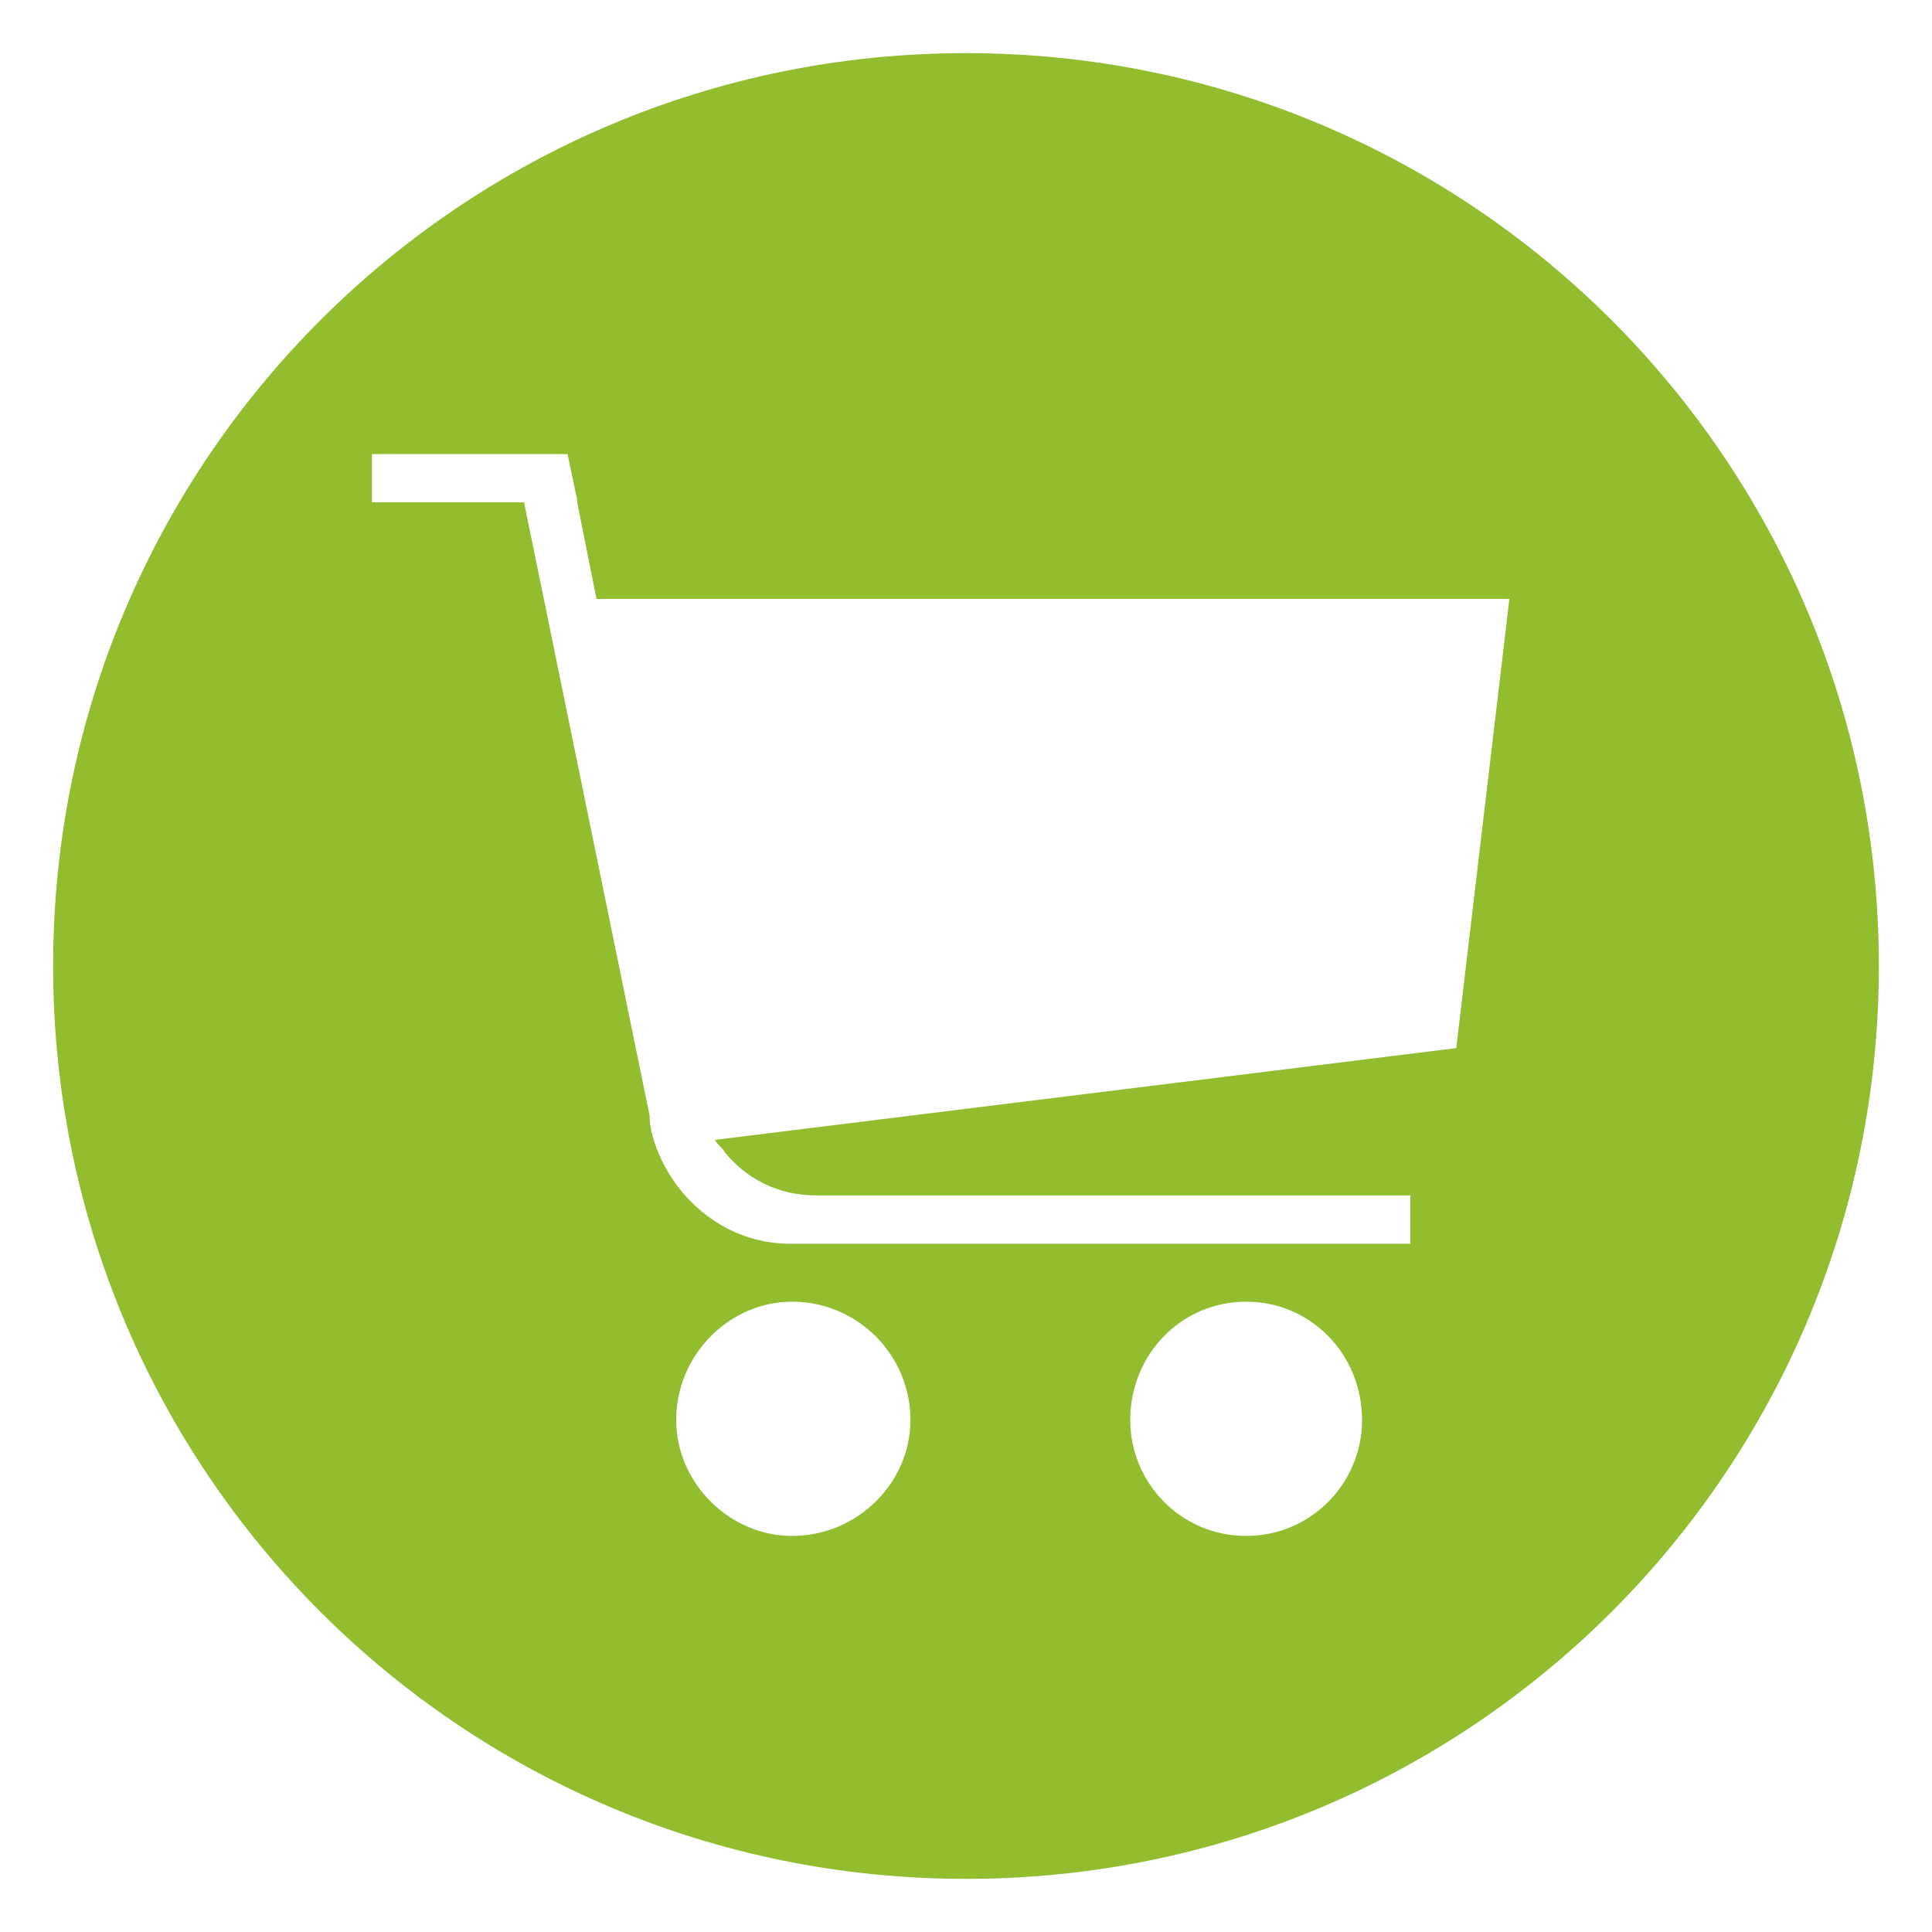 <?xml version="1.0" encoding="UTF-8"?>
<!DOCTYPE svg PUBLIC "-//W3C//DTD SVG 1.1//EN" "http://www.w3.org/Graphics/SVG/1.1/DTD/svg11.dtd">
<!-- Creator: CorelDRAW X8 -->
<svg xmlns="http://www.w3.org/2000/svg" xml:space="preserve" width="800px" height="800px" version="1.1" shape-rendering="geometricPrecision" text-rendering="geometricPrecision" image-rendering="optimizeQuality" fill-rule="evenodd" clip-rule="evenodd"
viewBox="0 0 800 800"
 xmlns:xlink="http://www.w3.org/1999/xlink">
 <g id="Ebene_x0020_1">
  <path fill="#92BD2F" d="M400 22c209,0 378,169 378,378 0,209 -169,378 -378,378 -209,0 -378,-169 -378,-378 0,-209 169,-378 378,-378zm-72 517c27,0 49,22 49,49 0,26 -22,48 -49,48 -26,0 -48,-22 -48,-48 0,-27 22,-49 48,-49zm188 0c27,0 48,22 48,49 0,26 -21,48 -48,48 -27,0 -48,-22 -48,-48 0,-27 21,-49 48,-49zm-220 -67c1,2 3,3 4,5 9,11 22,18 38,18 1,0 2,0 3,0l0 0 30 0 87 0 126 0 0 20 -257 0 0 0c-26,0 -48,-18 -56,-42l0 0 0 0c-1,-3 -2,-7 -2,-11l-52 -254 -63 0 0 -20 81 0 4 19 0 1 8 40 378 0 -22 186 -307 38z"/>
 </g>
</svg>
